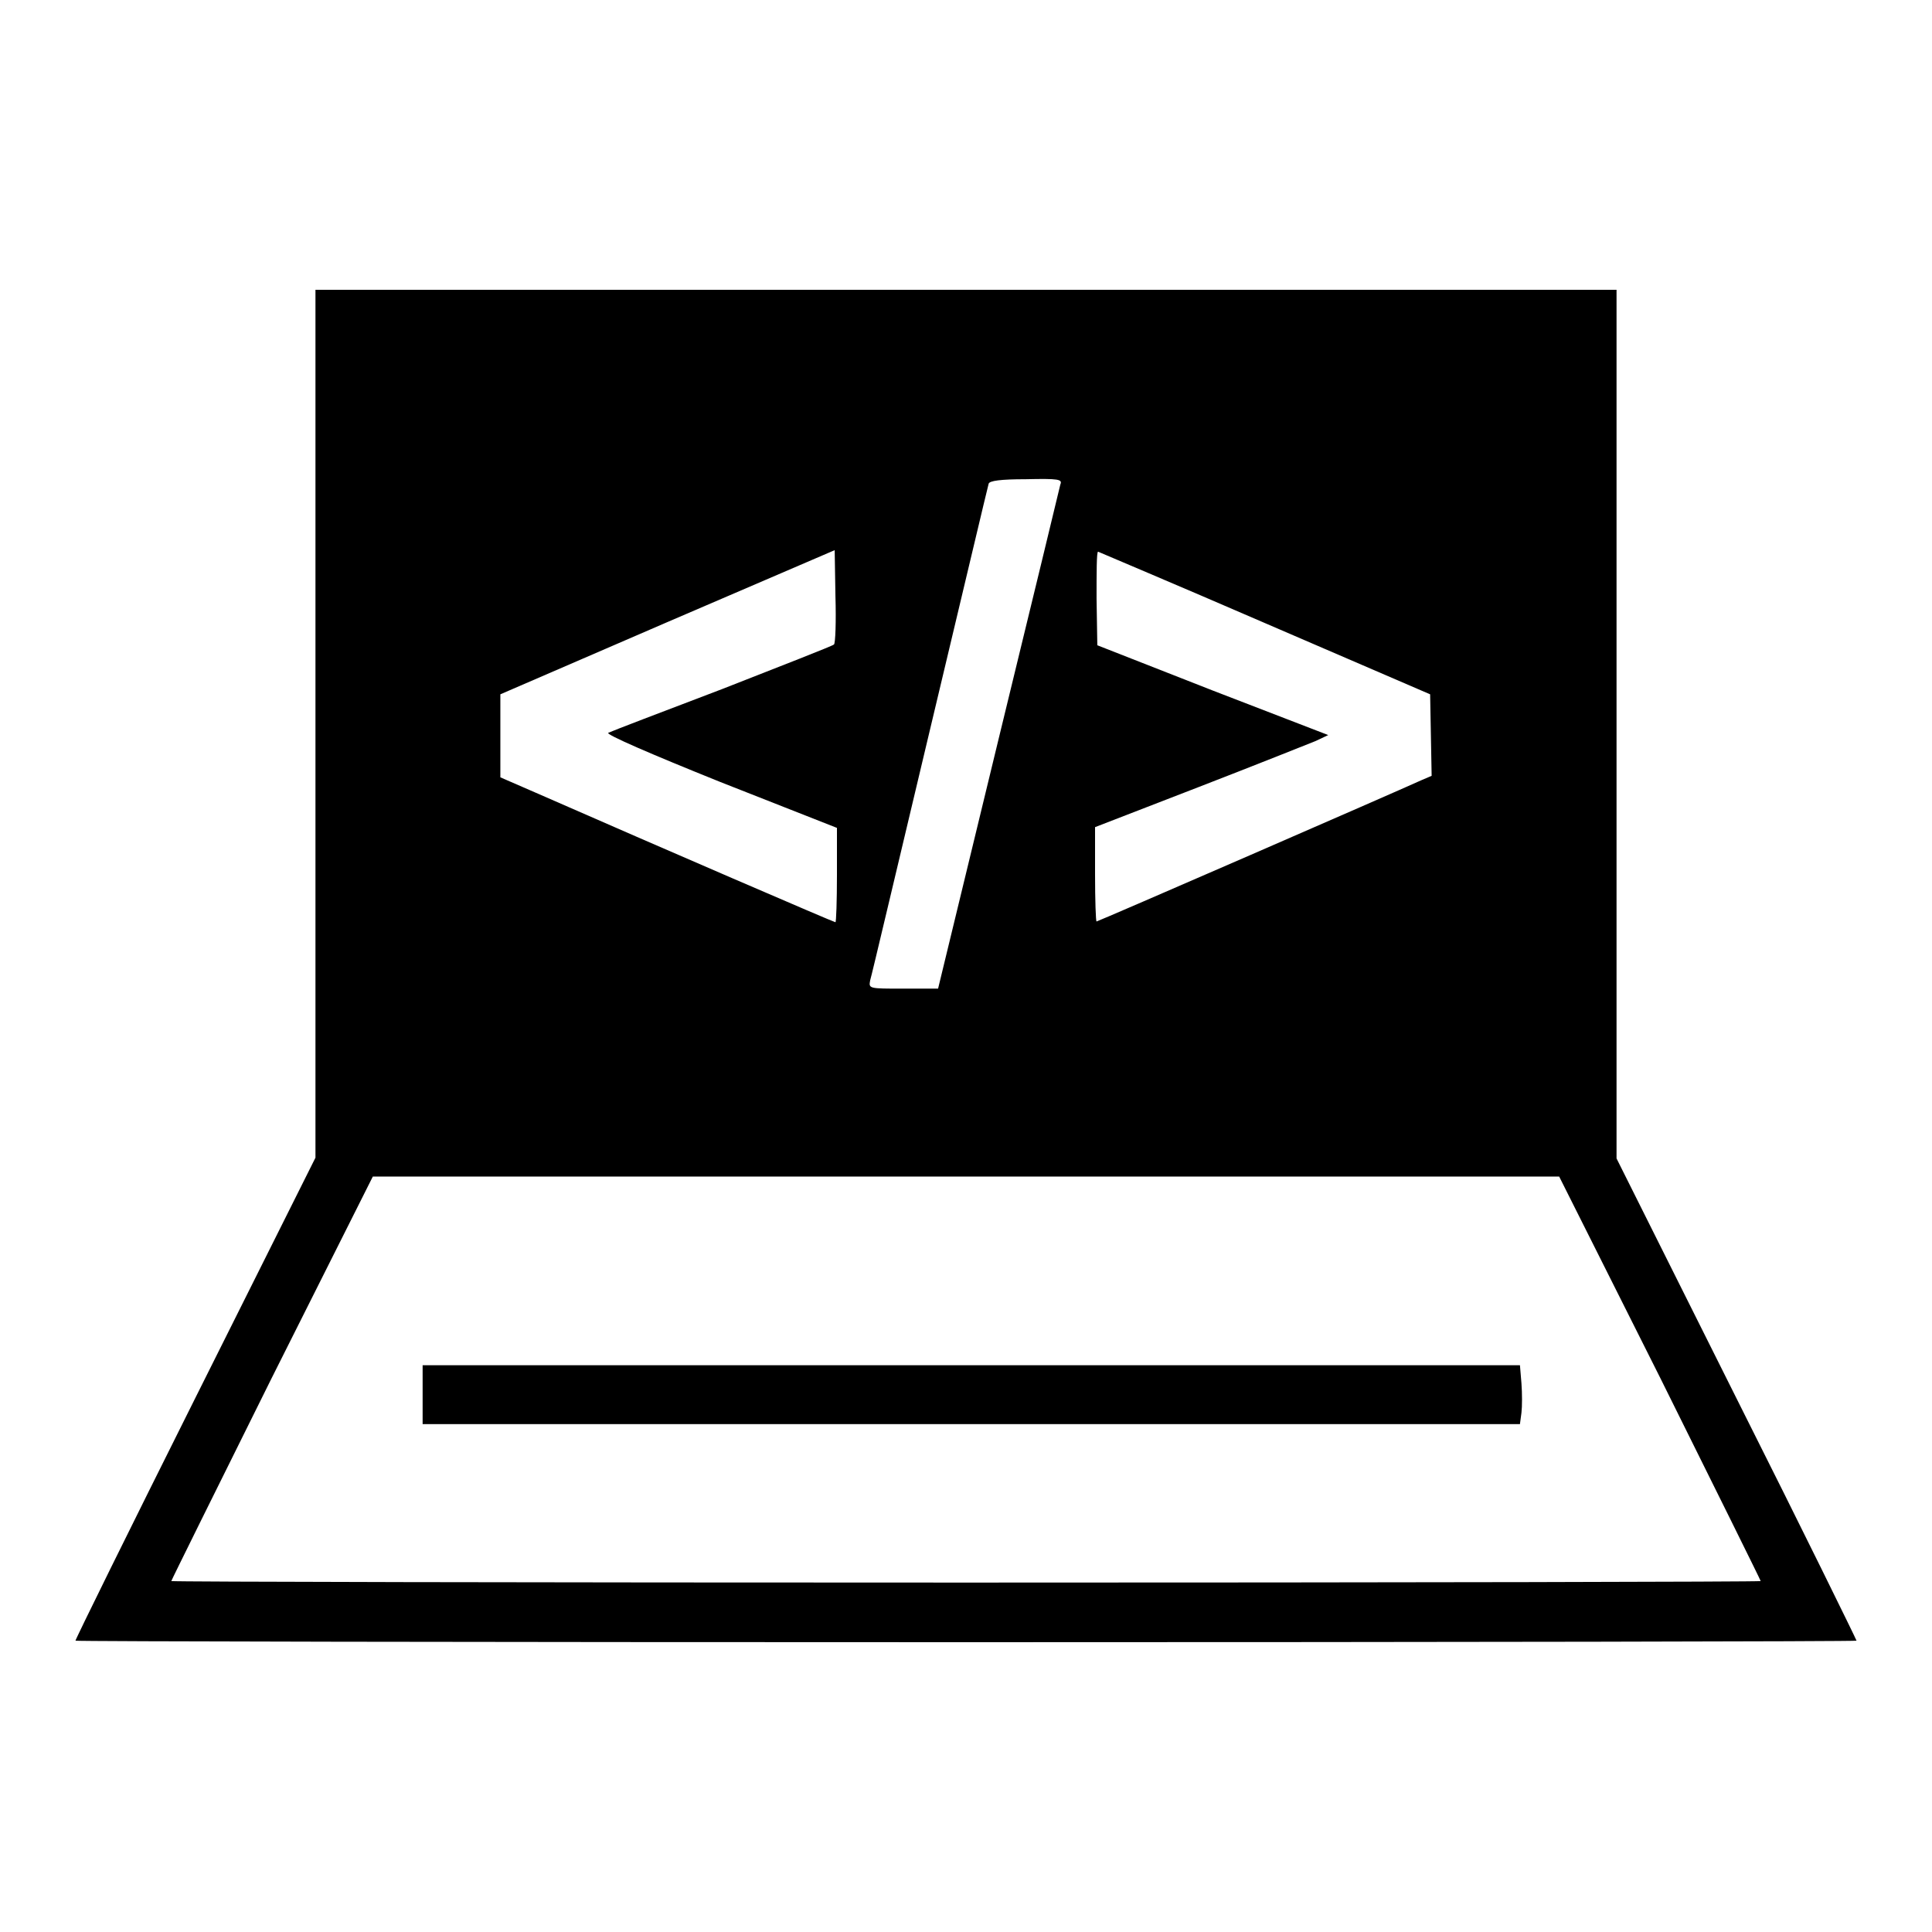 <?xml version="1.0" encoding="utf-8"?>
<!-- Svg Vector Icons : http://www.onlinewebfonts.com/icon -->
<!DOCTYPE svg PUBLIC "-//W3C//DTD SVG 1.1//EN" "http://www.w3.org/Graphics/SVG/1.1/DTD/svg11.dtd">
<svg version="1.1" xmlns="http://www.w3.org/2000/svg" xmlns:xlink="http://www.w3.org/1999/xlink" x="0px" y="0px" viewBox="0 0 256 256" enable-background="new 0 0 256 256" xml:space="preserve">
<g><g><g><path fill="#000000" d="M41.8,95.9v57.5l-15.9,31.8C17.1,202.8,10,217.2,10,217.4c0,0.1,53.1,0.2,118,0.2c64.9,0,118-0.1,118-0.2c0-0.1-7.1-14.6-15.9-32.1l-15.9-31.8V95.9V38.4H128H41.8V95.9z M140.5,64.2c-0.1,0.5-3.8,15.7-8.2,33.8l-8,33h-4.6c-4.6,0-4.6,0-4.4-1.1c0.2-0.6,3.7-15.5,7.9-33.1c4.2-17.6,7.7-32.4,7.8-32.7c0.1-0.4,1.6-0.6,4.9-0.6C140.3,63.4,140.8,63.5,140.5,64.2z M110.5,85.4c-0.2,0.2-6.9,2.8-14.8,5.9c-7.9,3-14.7,5.6-15.1,5.8c-0.4,0.2,5.6,2.8,14.8,6.5l15.5,6.1v6.2c0,3.5-0.1,6.3-0.2,6.3c-0.2,0-22.7-9.7-39.8-17.2l-4.6-2v-5.5V92l22.2-9.6l22.1-9.5l0.1,6.1C110.8,82.3,110.7,85.3,110.5,85.4z M167.7,82.6l21.8,9.4l0.1,5.4l0.1,5.4l-1.4,0.6c-3.5,1.6-42.8,18.7-43,18.7c-0.1,0-0.2-2.8-0.2-6.3v-6.2l13.7-5.3c7.5-2.9,14.5-5.7,15.5-6.1l1.7-0.8l-15.3-5.9l-15.3-6l-0.1-6.2c0-3.4,0-6.2,0.2-6.2C145.7,73.2,155.7,77.4,167.7,82.6z M220,182.6c7.3,14.7,13.3,26.8,13.3,26.9c0,0.1-47.3,0.2-105.3,0.2c-57.9,0-105.3-0.1-105.3-0.2c0-0.1,6-12.2,13.3-26.9l13.4-26.7H128h78.6L220,182.6z"/><path fill="#000000" d="M56,184.8v3.9h72.7h72.7l0.2-1.5c0.1-0.8,0.1-2.6,0-3.9l-0.2-2.4h-72.6H56V184.8z"/></g></g></g>
</svg>